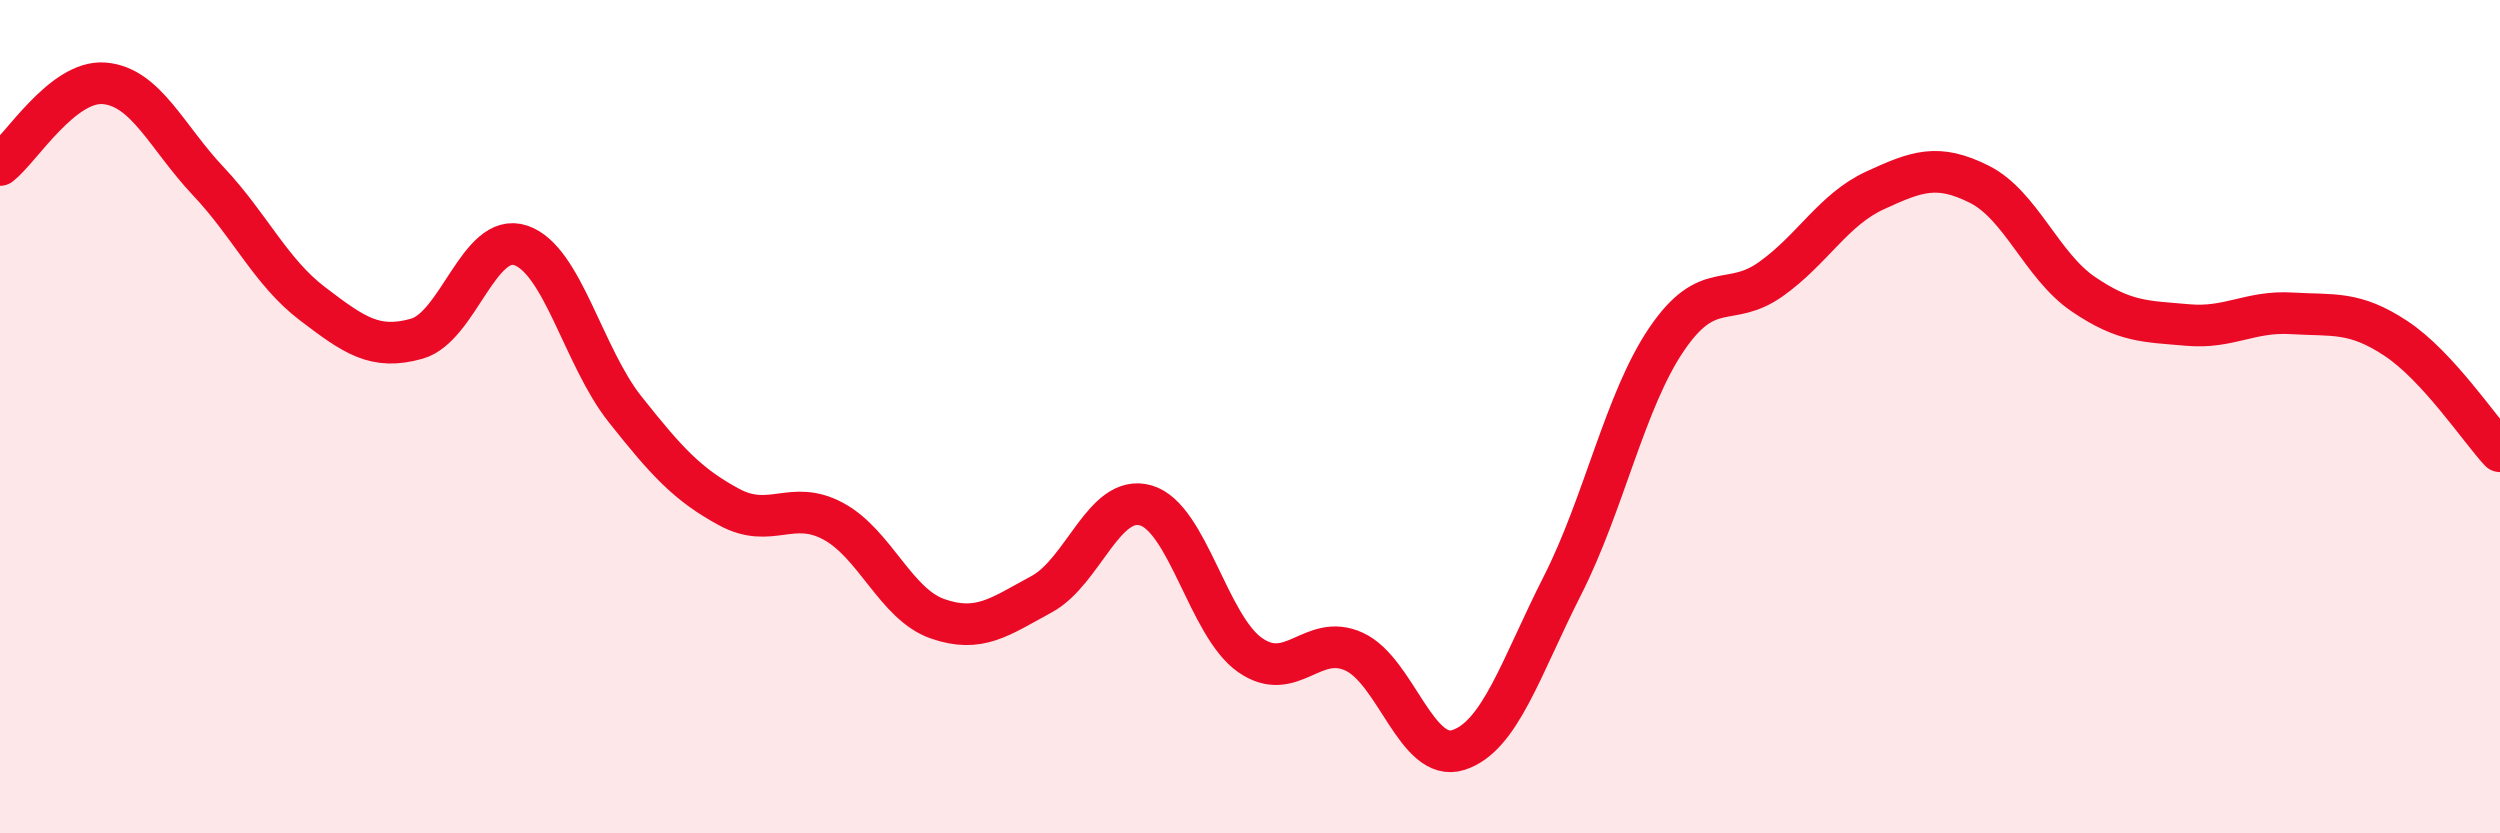 
    <svg width="60" height="20" viewBox="0 0 60 20" xmlns="http://www.w3.org/2000/svg">
      <path
        d="M 0,3.96 C 0.5,3.57 1.5,1.92 2.5,2 C 3.5,2.08 4,3.29 5,4.35 C 6,5.41 6.5,6.53 7.5,7.29 C 8.5,8.05 9,8.41 10,8.13 C 11,7.85 11.5,5.55 12.5,5.89 C 13.5,6.23 14,8.56 15,9.82 C 16,11.08 16.5,11.63 17.5,12.17 C 18.5,12.71 19,11.97 20,12.51 C 21,13.05 21.5,14.5 22.5,14.85 C 23.5,15.2 24,14.8 25,14.26 C 26,13.72 26.5,11.84 27.5,12.13 C 28.5,12.42 29,15.02 30,15.72 C 31,16.42 31.5,15.18 32.5,15.64 C 33.5,16.1 34,18.32 35,18 C 36,17.68 36.5,16.02 37.5,14.05 C 38.5,12.08 39,9.61 40,8.14 C 41,6.67 41.5,7.41 42.5,6.7 C 43.5,5.99 44,5.03 45,4.57 C 46,4.11 46.5,3.92 47.5,4.42 C 48.5,4.92 49,6.38 50,7.06 C 51,7.74 51.5,7.71 52.5,7.8 C 53.5,7.89 54,7.46 55,7.52 C 56,7.58 56.5,7.46 57.5,8.12 C 58.5,8.78 59.5,10.29 60,10.83L60 20L0 20Z"
        fill="#EB0A25"
        opacity="0.1"
        stroke-linecap="round"
        stroke-linejoin="round"
      />
      <path
        d="M 0,3.96 C 0.5,3.57 1.5,1.92 2.5,2 C 3.5,2.08 4,3.29 5,4.35 C 6,5.41 6.5,6.53 7.5,7.29 C 8.5,8.05 9,8.41 10,8.13 C 11,7.85 11.5,5.55 12.5,5.89 C 13.5,6.23 14,8.56 15,9.82 C 16,11.08 16.5,11.63 17.5,12.17 C 18.5,12.71 19,11.97 20,12.51 C 21,13.05 21.5,14.5 22.5,14.85 C 23.5,15.2 24,14.8 25,14.26 C 26,13.72 26.5,11.84 27.5,12.13 C 28.5,12.42 29,15.02 30,15.72 C 31,16.42 31.5,15.18 32.5,15.64 C 33.5,16.1 34,18.32 35,18 C 36,17.68 36.5,16.02 37.5,14.05 C 38.5,12.08 39,9.61 40,8.14 C 41,6.67 41.5,7.41 42.5,6.7 C 43.5,5.99 44,5.03 45,4.57 C 46,4.11 46.5,3.92 47.5,4.42 C 48.5,4.92 49,6.38 50,7.06 C 51,7.74 51.5,7.71 52.5,7.8 C 53.5,7.89 54,7.46 55,7.52 C 56,7.58 56.5,7.46 57.5,8.12 C 58.5,8.78 59.5,10.29 60,10.83"
        stroke="#EB0A25"
        stroke-width="1"
        fill="none"
        stroke-linecap="round"
        stroke-linejoin="round"
      />
    </svg>
  